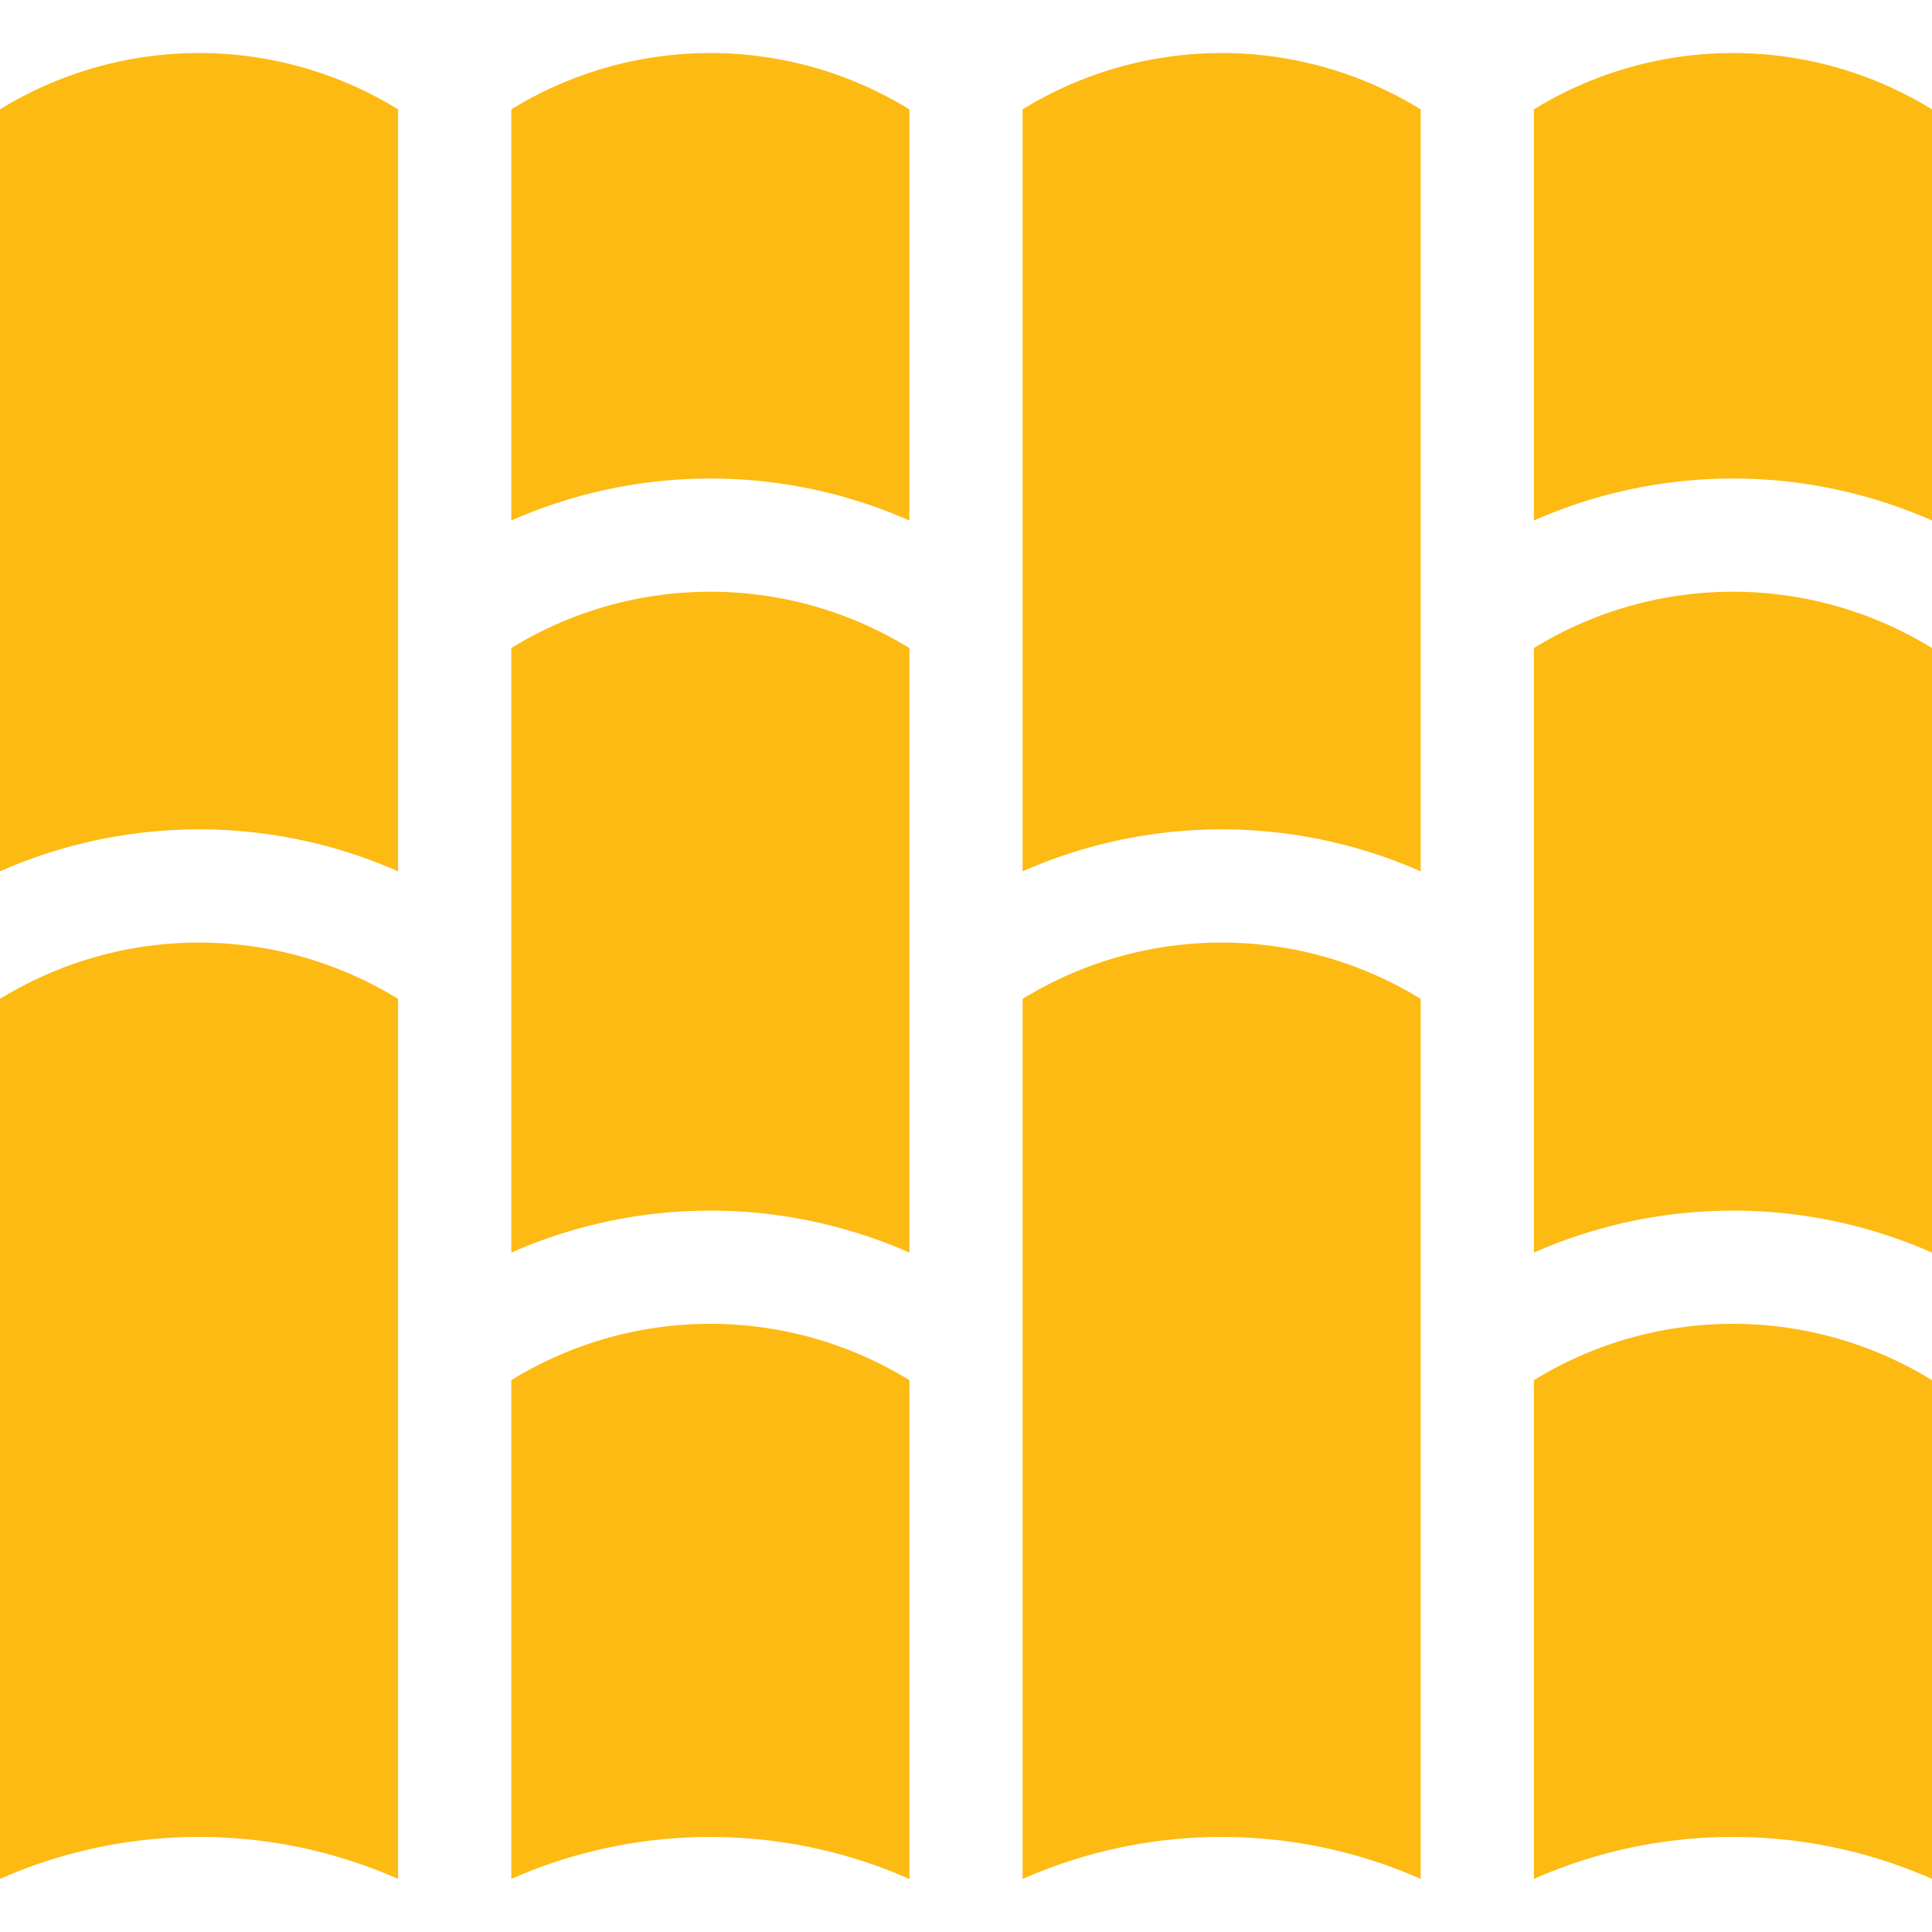 <svg xmlns="http://www.w3.org/2000/svg" version="1.1" xmlns:xlink="http://www.w3.org/1999/xlink" width="512" height="512" x="0" y="0" viewBox="0 0 512 512" style="enable-background:new 0 0 512 512" xml:space="preserve"><g><path d="M271 230.918a130.6 130.6 0 0 1 105.5 0V28.982a100.672 100.672 0 0 0-105.5 0zM512 137.939V28.982a100.672 100.672 0 0 0-105.5 0v108.957a130.6 130.6 0 0 1 105.5 0zM512 331.952v-160.21a100.65 100.65 0 0 0-105.5 0v160.21a130.6 130.6 0 0 1 105.5 0zM105.5 230.918V28.982a100.672 100.672 0 0 0-105.5 0v201.935a130.596 130.596 0 0 1 105.5.001zM241 137.939V28.982a100.672 100.672 0 0 0-105.5 0v108.957a130.6 130.6 0 0 1 105.5 0zM241 365.755a100.65 100.65 0 0 0-105.5 0v132.177c33.587-14.835 71.912-14.823 105.5.012zM376.5 497.933V264.72a100.65 100.65 0 0 0-105.5 0v233.224c33.588-14.835 71.912-14.847 105.5-.011zM241 331.952v-160.21a100.65 100.65 0 0 0-105.5 0v160.21a130.6 130.6 0 0 1 105.5 0zM105.5 264.72a100.65 100.65 0 0 0-105.5 0v233.212a130.6 130.6 0 0 1 105.5 0zM512 497.933V365.755a100.65 100.65 0 0 0-105.5 0v132.177c16.794-7.418 34.77-11.125 52.75-11.125s35.956 3.708 52.75 11.126z" fill="#fdba13" opacity="1" data-original="#000000"></path></g></svg>
